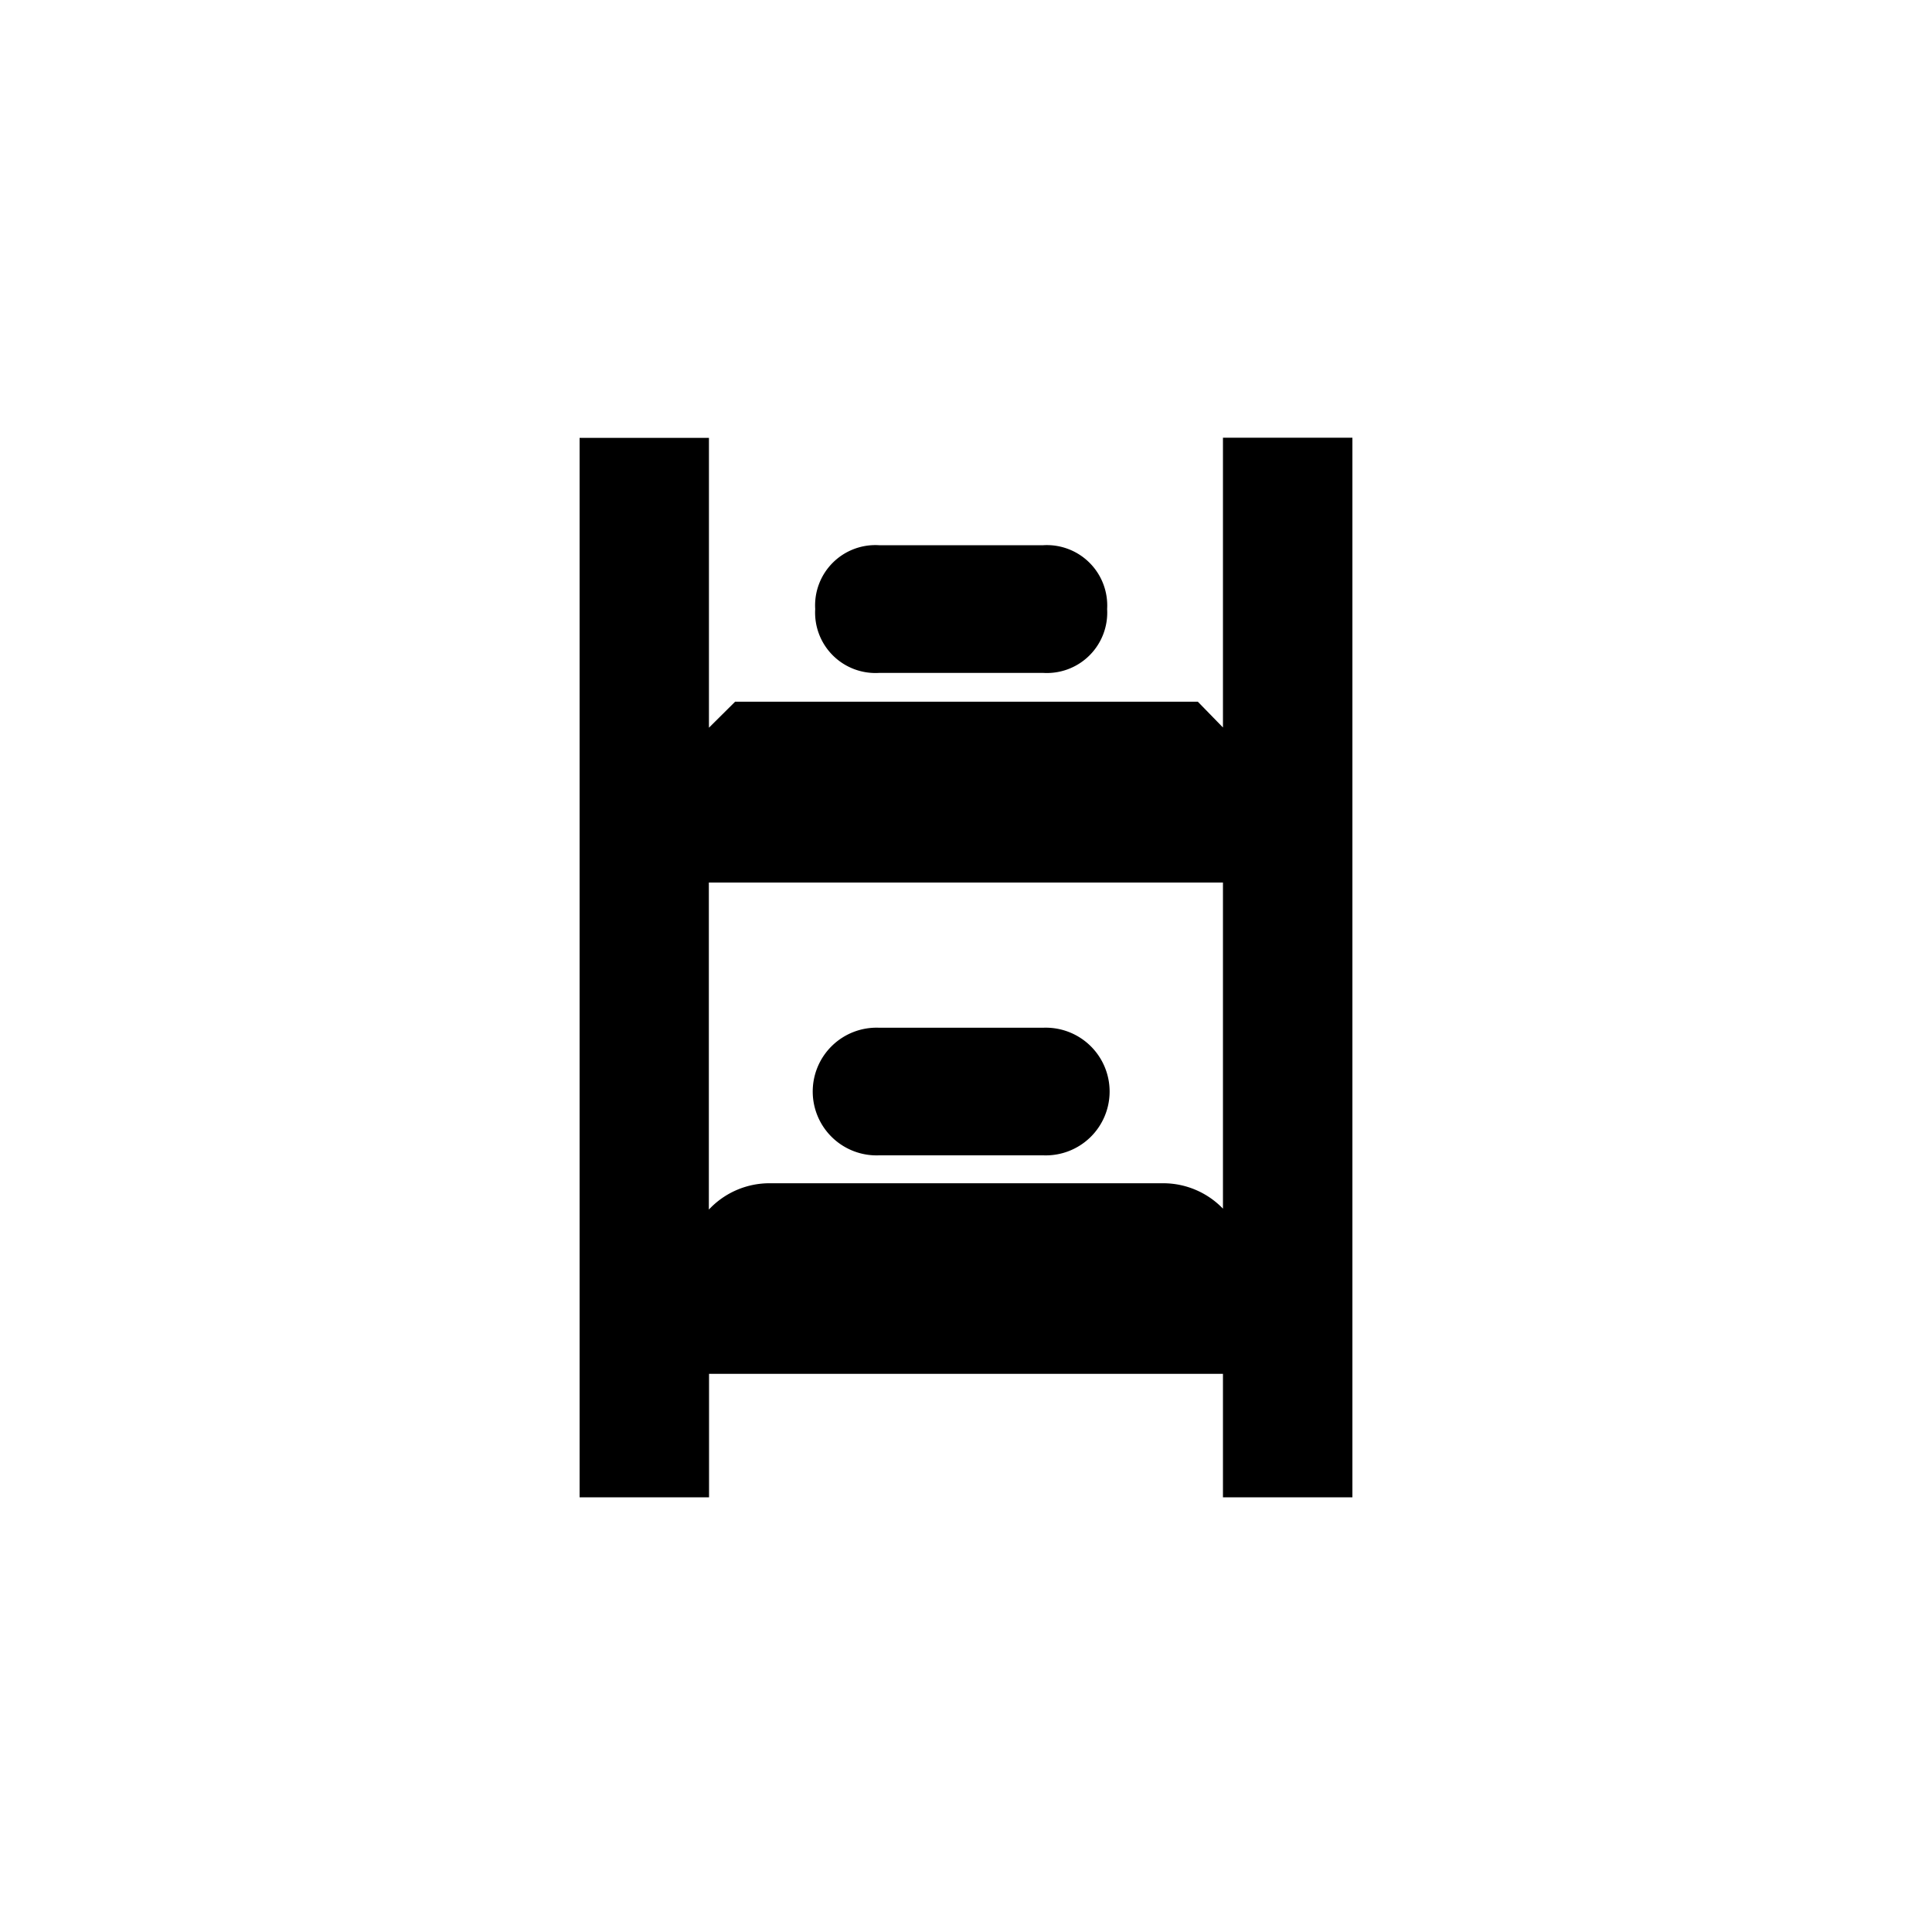 <svg xmlns="http://www.w3.org/2000/svg" viewBox="0 0 200 200" fill="currentColor"><path d="M126.6 45.31v30l-2.6-2.67H76.1l-2.71 2.69v-30H60V155h13.4v-12.78h53.2V155H140V45.31zm-6.18 77.18H79.66a8.59 8.59 0 00-6 2.44l-.28.28V91.36h53.22v33.76h0a8.59 8.59 0 00-6.18-2.63zM108 106.39a6.61 6.61 0 110 13.21H91a6.61 6.61 0 110-13.21zm0-49.95a6.25 6.25 0 016.61 6.61a6.25 6.25 0 01-6.61 6.61H91a6.25 6.25 0 01-6.61-6.61A6.24 6.24 0 0191 56.44z"/></svg>